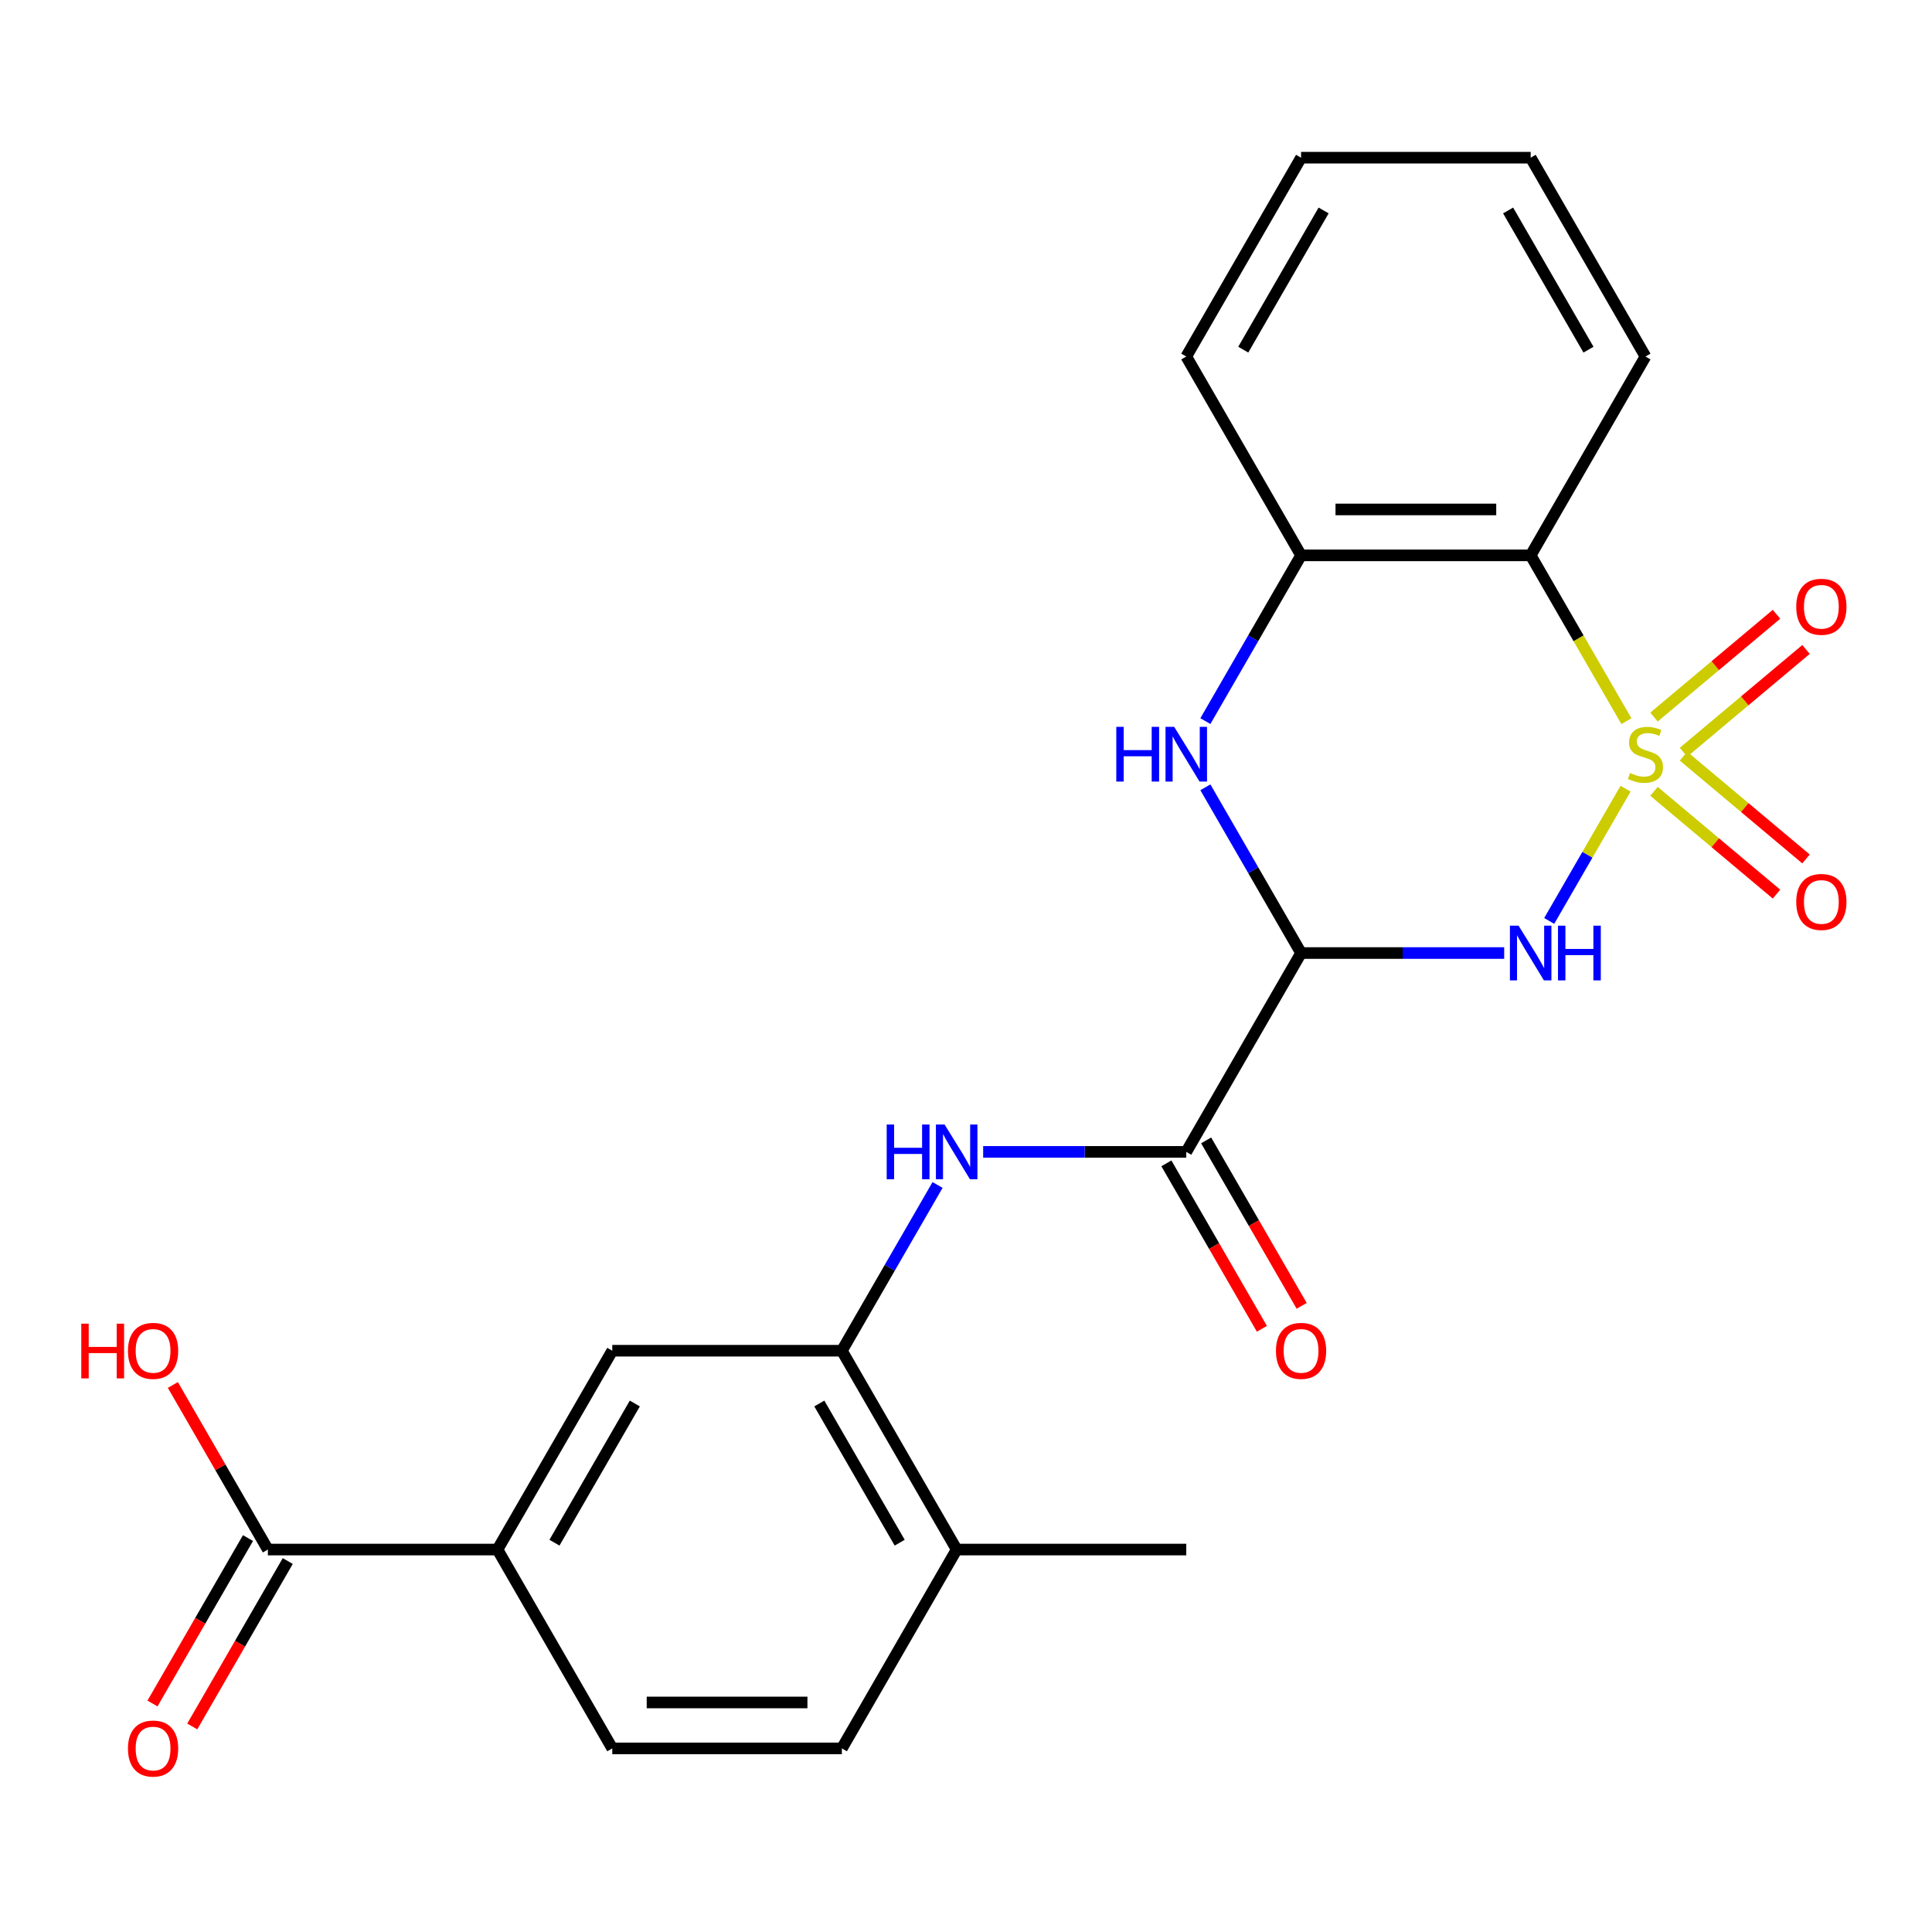 <?xml version='1.0' encoding='iso-8859-1'?>
<svg version='1.1' baseProfile='full'
              xmlns='http://www.w3.org/2000/svg'
                      xmlns:rdkit='http://www.rdkit.org/xml'
                      xmlns:xlink='http://www.w3.org/1999/xlink'
                  xml:space='preserve'
width='1000px' height='1000px' viewBox='0 0 1000 1000'>
<!-- END OF HEADER -->
<rect style='opacity:1.0;fill:#FFFFFF;stroke:none' width='1000' height='1000' x='0' y='0'> </rect>
<path class='bond-0' d='M 841.386,408.224 L 821.625,442.45' style='fill:none;fill-rule:evenodd;stroke:#CCCC00;stroke-width:6px;stroke-linecap:butt;stroke-linejoin:miter;stroke-opacity:1' />
<path class='bond-0' d='M 821.625,442.45 L 801.865,476.676' style='fill:none;fill-rule:evenodd;stroke:#0000FF;stroke-width:6px;stroke-linecap:butt;stroke-linejoin:miter;stroke-opacity:1' />
<path class='bond-2' d='M 841.825,373.282 L 817.048,330.369' style='fill:none;fill-rule:evenodd;stroke:#CCCC00;stroke-width:6px;stroke-linecap:butt;stroke-linejoin:miter;stroke-opacity:1' />
<path class='bond-2' d='M 817.048,330.369 L 792.272,287.455' style='fill:none;fill-rule:evenodd;stroke:#000000;stroke-width:6px;stroke-linecap:butt;stroke-linejoin:miter;stroke-opacity:1' />
<path class='bond-8' d='M 871.382,389.365 L 903.086,362.762' style='fill:none;fill-rule:evenodd;stroke:#CCCC00;stroke-width:6px;stroke-linecap:butt;stroke-linejoin:miter;stroke-opacity:1' />
<path class='bond-8' d='M 903.086,362.762 L 934.79,336.159' style='fill:none;fill-rule:evenodd;stroke:#FF0000;stroke-width:6px;stroke-linecap:butt;stroke-linejoin:miter;stroke-opacity:1' />
<path class='bond-8' d='M 856.104,371.158 L 887.808,344.555' style='fill:none;fill-rule:evenodd;stroke:#CCCC00;stroke-width:6px;stroke-linecap:butt;stroke-linejoin:miter;stroke-opacity:1' />
<path class='bond-8' d='M 887.808,344.555 L 919.512,317.952' style='fill:none;fill-rule:evenodd;stroke:#FF0000;stroke-width:6px;stroke-linecap:butt;stroke-linejoin:miter;stroke-opacity:1' />
<path class='bond-9' d='M 856.104,409.589 L 887.808,436.192' style='fill:none;fill-rule:evenodd;stroke:#CCCC00;stroke-width:6px;stroke-linecap:butt;stroke-linejoin:miter;stroke-opacity:1' />
<path class='bond-9' d='M 887.808,436.192 L 919.512,462.795' style='fill:none;fill-rule:evenodd;stroke:#FF0000;stroke-width:6px;stroke-linecap:butt;stroke-linejoin:miter;stroke-opacity:1' />
<path class='bond-9' d='M 871.382,391.382 L 903.086,417.984' style='fill:none;fill-rule:evenodd;stroke:#CCCC00;stroke-width:6px;stroke-linecap:butt;stroke-linejoin:miter;stroke-opacity:1' />
<path class='bond-9' d='M 903.086,417.984 L 934.79,444.587' style='fill:none;fill-rule:evenodd;stroke:#FF0000;stroke-width:6px;stroke-linecap:butt;stroke-linejoin:miter;stroke-opacity:1' />
<path class='bond-1' d='M 778.561,493.292 L 725.997,493.292' style='fill:none;fill-rule:evenodd;stroke:#0000FF;stroke-width:6px;stroke-linecap:butt;stroke-linejoin:miter;stroke-opacity:1' />
<path class='bond-1' d='M 725.997,493.292 L 673.432,493.292' style='fill:none;fill-rule:evenodd;stroke:#000000;stroke-width:6px;stroke-linecap:butt;stroke-linejoin:miter;stroke-opacity:1' />
<path class='bond-4' d='M 673.432,493.292 L 614.012,596.21' style='fill:none;fill-rule:evenodd;stroke:#000000;stroke-width:6px;stroke-linecap:butt;stroke-linejoin:miter;stroke-opacity:1' />
<path class='bond-24' d='M 673.432,493.292 L 648.667,450.398' style='fill:none;fill-rule:evenodd;stroke:#000000;stroke-width:6px;stroke-linecap:butt;stroke-linejoin:miter;stroke-opacity:1' />
<path class='bond-24' d='M 648.667,450.398 L 623.903,407.504' style='fill:none;fill-rule:evenodd;stroke:#0000FF;stroke-width:6px;stroke-linecap:butt;stroke-linejoin:miter;stroke-opacity:1' />
<path class='bond-5' d='M 792.272,287.455 L 673.432,287.455' style='fill:none;fill-rule:evenodd;stroke:#000000;stroke-width:6px;stroke-linecap:butt;stroke-linejoin:miter;stroke-opacity:1' />
<path class='bond-5' d='M 774.446,263.687 L 691.258,263.687' style='fill:none;fill-rule:evenodd;stroke:#000000;stroke-width:6px;stroke-linecap:butt;stroke-linejoin:miter;stroke-opacity:1' />
<path class='bond-19' d='M 792.272,287.455 L 851.692,184.536' style='fill:none;fill-rule:evenodd;stroke:#000000;stroke-width:6px;stroke-linecap:butt;stroke-linejoin:miter;stroke-opacity:1' />
<path class='bond-3' d='M 623.903,373.242 L 648.667,330.349' style='fill:none;fill-rule:evenodd;stroke:#0000FF;stroke-width:6px;stroke-linecap:butt;stroke-linejoin:miter;stroke-opacity:1' />
<path class='bond-3' d='M 648.667,330.349 L 673.432,287.455' style='fill:none;fill-rule:evenodd;stroke:#000000;stroke-width:6px;stroke-linecap:butt;stroke-linejoin:miter;stroke-opacity:1' />
<path class='bond-6' d='M 614.012,596.21 L 561.448,596.21' style='fill:none;fill-rule:evenodd;stroke:#000000;stroke-width:6px;stroke-linecap:butt;stroke-linejoin:miter;stroke-opacity:1' />
<path class='bond-6' d='M 561.448,596.21 L 508.883,596.21' style='fill:none;fill-rule:evenodd;stroke:#0000FF;stroke-width:6px;stroke-linecap:butt;stroke-linejoin:miter;stroke-opacity:1' />
<path class='bond-14' d='M 603.72,602.152 L 628.439,644.966' style='fill:none;fill-rule:evenodd;stroke:#000000;stroke-width:6px;stroke-linecap:butt;stroke-linejoin:miter;stroke-opacity:1' />
<path class='bond-14' d='M 628.439,644.966 L 653.157,687.78' style='fill:none;fill-rule:evenodd;stroke:#FF0000;stroke-width:6px;stroke-linecap:butt;stroke-linejoin:miter;stroke-opacity:1' />
<path class='bond-14' d='M 624.304,590.268 L 649.022,633.082' style='fill:none;fill-rule:evenodd;stroke:#000000;stroke-width:6px;stroke-linecap:butt;stroke-linejoin:miter;stroke-opacity:1' />
<path class='bond-14' d='M 649.022,633.082 L 673.741,675.896' style='fill:none;fill-rule:evenodd;stroke:#FF0000;stroke-width:6px;stroke-linecap:butt;stroke-linejoin:miter;stroke-opacity:1' />
<path class='bond-20' d='M 673.432,287.455 L 614.012,184.536' style='fill:none;fill-rule:evenodd;stroke:#000000;stroke-width:6px;stroke-linecap:butt;stroke-linejoin:miter;stroke-opacity:1' />
<path class='bond-7' d='M 485.282,613.341 L 460.517,656.235' style='fill:none;fill-rule:evenodd;stroke:#0000FF;stroke-width:6px;stroke-linecap:butt;stroke-linejoin:miter;stroke-opacity:1' />
<path class='bond-7' d='M 460.517,656.235 L 435.752,699.129' style='fill:none;fill-rule:evenodd;stroke:#000000;stroke-width:6px;stroke-linecap:butt;stroke-linejoin:miter;stroke-opacity:1' />
<path class='bond-12' d='M 435.752,699.129 L 316.912,699.129' style='fill:none;fill-rule:evenodd;stroke:#000000;stroke-width:6px;stroke-linecap:butt;stroke-linejoin:miter;stroke-opacity:1' />
<path class='bond-13' d='M 435.752,699.129 L 495.172,802.047' style='fill:none;fill-rule:evenodd;stroke:#000000;stroke-width:6px;stroke-linecap:butt;stroke-linejoin:miter;stroke-opacity:1' />
<path class='bond-13' d='M 424.081,726.45 L 465.675,798.493' style='fill:none;fill-rule:evenodd;stroke:#000000;stroke-width:6px;stroke-linecap:butt;stroke-linejoin:miter;stroke-opacity:1' />
<path class='bond-10' d='M 138.652,802.047 L 257.492,802.047' style='fill:none;fill-rule:evenodd;stroke:#000000;stroke-width:6px;stroke-linecap:butt;stroke-linejoin:miter;stroke-opacity:1' />
<path class='bond-15' d='M 128.36,796.105 L 103.642,838.919' style='fill:none;fill-rule:evenodd;stroke:#000000;stroke-width:6px;stroke-linecap:butt;stroke-linejoin:miter;stroke-opacity:1' />
<path class='bond-15' d='M 103.642,838.919 L 78.923,881.732' style='fill:none;fill-rule:evenodd;stroke:#FF0000;stroke-width:6px;stroke-linecap:butt;stroke-linejoin:miter;stroke-opacity:1' />
<path class='bond-15' d='M 148.944,807.989 L 124.226,850.803' style='fill:none;fill-rule:evenodd;stroke:#000000;stroke-width:6px;stroke-linecap:butt;stroke-linejoin:miter;stroke-opacity:1' />
<path class='bond-15' d='M 124.226,850.803 L 99.507,893.616' style='fill:none;fill-rule:evenodd;stroke:#FF0000;stroke-width:6px;stroke-linecap:butt;stroke-linejoin:miter;stroke-opacity:1' />
<path class='bond-18' d='M 138.652,802.047 L 114.061,759.453' style='fill:none;fill-rule:evenodd;stroke:#000000;stroke-width:6px;stroke-linecap:butt;stroke-linejoin:miter;stroke-opacity:1' />
<path class='bond-18' d='M 114.061,759.453 L 89.469,716.86' style='fill:none;fill-rule:evenodd;stroke:#FF0000;stroke-width:6px;stroke-linecap:butt;stroke-linejoin:miter;stroke-opacity:1' />
<path class='bond-11' d='M 257.492,802.047 L 316.912,699.129' style='fill:none;fill-rule:evenodd;stroke:#000000;stroke-width:6px;stroke-linecap:butt;stroke-linejoin:miter;stroke-opacity:1' />
<path class='bond-11' d='M 286.989,798.493 L 328.583,726.45' style='fill:none;fill-rule:evenodd;stroke:#000000;stroke-width:6px;stroke-linecap:butt;stroke-linejoin:miter;stroke-opacity:1' />
<path class='bond-26' d='M 257.492,802.047 L 316.912,904.965' style='fill:none;fill-rule:evenodd;stroke:#000000;stroke-width:6px;stroke-linecap:butt;stroke-linejoin:miter;stroke-opacity:1' />
<path class='bond-17' d='M 495.172,802.047 L 435.752,904.965' style='fill:none;fill-rule:evenodd;stroke:#000000;stroke-width:6px;stroke-linecap:butt;stroke-linejoin:miter;stroke-opacity:1' />
<path class='bond-21' d='M 495.172,802.047 L 614.012,802.047' style='fill:none;fill-rule:evenodd;stroke:#000000;stroke-width:6px;stroke-linecap:butt;stroke-linejoin:miter;stroke-opacity:1' />
<path class='bond-16' d='M 316.912,904.965 L 435.752,904.965' style='fill:none;fill-rule:evenodd;stroke:#000000;stroke-width:6px;stroke-linecap:butt;stroke-linejoin:miter;stroke-opacity:1' />
<path class='bond-16' d='M 334.738,881.197 L 417.926,881.197' style='fill:none;fill-rule:evenodd;stroke:#000000;stroke-width:6px;stroke-linecap:butt;stroke-linejoin:miter;stroke-opacity:1' />
<path class='bond-22' d='M 851.692,184.536 L 792.272,81.618' style='fill:none;fill-rule:evenodd;stroke:#000000;stroke-width:6px;stroke-linecap:butt;stroke-linejoin:miter;stroke-opacity:1' />
<path class='bond-22' d='M 822.195,180.983 L 780.601,108.94' style='fill:none;fill-rule:evenodd;stroke:#000000;stroke-width:6px;stroke-linecap:butt;stroke-linejoin:miter;stroke-opacity:1' />
<path class='bond-25' d='M 614.012,184.536 L 673.432,81.618' style='fill:none;fill-rule:evenodd;stroke:#000000;stroke-width:6px;stroke-linecap:butt;stroke-linejoin:miter;stroke-opacity:1' />
<path class='bond-25' d='M 643.509,180.983 L 685.103,108.94' style='fill:none;fill-rule:evenodd;stroke:#000000;stroke-width:6px;stroke-linecap:butt;stroke-linejoin:miter;stroke-opacity:1' />
<path class='bond-23' d='M 792.272,81.618 L 673.432,81.618' style='fill:none;fill-rule:evenodd;stroke:#000000;stroke-width:6px;stroke-linecap:butt;stroke-linejoin:miter;stroke-opacity:1' />
<path  class='atom-0' d='M 843.692 400.093
Q 844.012 400.213, 845.332 400.773
Q 846.652 401.333, 848.092 401.693
Q 849.572 402.013, 851.012 402.013
Q 853.692 402.013, 855.252 400.733
Q 856.812 399.413, 856.812 397.133
Q 856.812 395.573, 856.012 394.613
Q 855.252 393.653, 854.052 393.133
Q 852.852 392.613, 850.852 392.013
Q 848.332 391.253, 846.812 390.533
Q 845.332 389.813, 844.252 388.293
Q 843.212 386.773, 843.212 384.213
Q 843.212 380.653, 845.612 378.453
Q 848.052 376.253, 852.852 376.253
Q 856.132 376.253, 859.852 377.813
L 858.932 380.893
Q 855.532 379.493, 852.972 379.493
Q 850.212 379.493, 848.692 380.653
Q 847.172 381.773, 847.212 383.733
Q 847.212 385.253, 847.972 386.173
Q 848.772 387.093, 849.892 387.613
Q 851.052 388.133, 852.972 388.733
Q 855.532 389.533, 857.052 390.333
Q 858.572 391.133, 859.652 392.773
Q 860.772 394.373, 860.772 397.133
Q 860.772 401.053, 858.132 403.173
Q 855.532 405.253, 851.172 405.253
Q 848.652 405.253, 846.732 404.693
Q 844.852 404.173, 842.612 403.253
L 843.692 400.093
' fill='#CCCC00'/>
<path  class='atom-1' d='M 786.012 479.132
L 795.292 494.132
Q 796.212 495.612, 797.692 498.292
Q 799.172 500.972, 799.252 501.132
L 799.252 479.132
L 803.012 479.132
L 803.012 507.452
L 799.132 507.452
L 789.172 491.052
Q 788.012 489.132, 786.772 486.932
Q 785.572 484.732, 785.212 484.052
L 785.212 507.452
L 781.532 507.452
L 781.532 479.132
L 786.012 479.132
' fill='#0000FF'/>
<path  class='atom-1' d='M 806.412 479.132
L 810.252 479.132
L 810.252 491.172
L 824.732 491.172
L 824.732 479.132
L 828.572 479.132
L 828.572 507.452
L 824.732 507.452
L 824.732 494.372
L 810.252 494.372
L 810.252 507.452
L 806.412 507.452
L 806.412 479.132
' fill='#0000FF'/>
<path  class='atom-4' d='M 577.792 376.213
L 581.632 376.213
L 581.632 388.253
L 596.112 388.253
L 596.112 376.213
L 599.952 376.213
L 599.952 404.533
L 596.112 404.533
L 596.112 391.453
L 581.632 391.453
L 581.632 404.533
L 577.792 404.533
L 577.792 376.213
' fill='#0000FF'/>
<path  class='atom-4' d='M 607.752 376.213
L 617.032 391.213
Q 617.952 392.693, 619.432 395.373
Q 620.912 398.053, 620.992 398.213
L 620.992 376.213
L 624.752 376.213
L 624.752 404.533
L 620.872 404.533
L 610.912 388.133
Q 609.752 386.213, 608.512 384.013
Q 607.312 381.813, 606.952 381.133
L 606.952 404.533
L 603.272 404.533
L 603.272 376.213
L 607.752 376.213
' fill='#0000FF'/>
<path  class='atom-7' d='M 458.952 582.05
L 462.792 582.05
L 462.792 594.09
L 477.272 594.09
L 477.272 582.05
L 481.112 582.05
L 481.112 610.37
L 477.272 610.37
L 477.272 597.29
L 462.792 597.29
L 462.792 610.37
L 458.952 610.37
L 458.952 582.05
' fill='#0000FF'/>
<path  class='atom-7' d='M 488.912 582.05
L 498.192 597.05
Q 499.112 598.53, 500.592 601.21
Q 502.072 603.89, 502.152 604.05
L 502.152 582.05
L 505.912 582.05
L 505.912 610.37
L 502.032 610.37
L 492.072 593.97
Q 490.912 592.05, 489.672 589.85
Q 488.472 587.65, 488.112 586.97
L 488.112 610.37
L 484.432 610.37
L 484.432 582.05
L 488.912 582.05
' fill='#0000FF'/>
<path  class='atom-9' d='M 929.729 314.064
Q 929.729 307.264, 933.089 303.464
Q 936.449 299.664, 942.729 299.664
Q 949.009 299.664, 952.369 303.464
Q 955.729 307.264, 955.729 314.064
Q 955.729 320.944, 952.329 324.864
Q 948.929 328.744, 942.729 328.744
Q 936.489 328.744, 933.089 324.864
Q 929.729 320.984, 929.729 314.064
M 942.729 325.544
Q 947.049 325.544, 949.369 322.664
Q 951.729 319.744, 951.729 314.064
Q 951.729 308.504, 949.369 305.704
Q 947.049 302.864, 942.729 302.864
Q 938.409 302.864, 936.049 305.664
Q 933.729 308.464, 933.729 314.064
Q 933.729 319.784, 936.049 322.664
Q 938.409 325.544, 942.729 325.544
' fill='#FF0000'/>
<path  class='atom-10' d='M 929.729 466.842
Q 929.729 460.042, 933.089 456.242
Q 936.449 452.442, 942.729 452.442
Q 949.009 452.442, 952.369 456.242
Q 955.729 460.042, 955.729 466.842
Q 955.729 473.722, 952.329 477.642
Q 948.929 481.522, 942.729 481.522
Q 936.489 481.522, 933.089 477.642
Q 929.729 473.762, 929.729 466.842
M 942.729 478.322
Q 947.049 478.322, 949.369 475.442
Q 951.729 472.522, 951.729 466.842
Q 951.729 461.282, 949.369 458.482
Q 947.049 455.642, 942.729 455.642
Q 938.409 455.642, 936.049 458.442
Q 933.729 461.242, 933.729 466.842
Q 933.729 472.562, 936.049 475.442
Q 938.409 478.322, 942.729 478.322
' fill='#FF0000'/>
<path  class='atom-15' d='M 660.432 699.209
Q 660.432 692.409, 663.792 688.609
Q 667.152 684.809, 673.432 684.809
Q 679.712 684.809, 683.072 688.609
Q 686.432 692.409, 686.432 699.209
Q 686.432 706.089, 683.032 710.009
Q 679.632 713.889, 673.432 713.889
Q 667.192 713.889, 663.792 710.009
Q 660.432 706.129, 660.432 699.209
M 673.432 710.689
Q 677.752 710.689, 680.072 707.809
Q 682.432 704.889, 682.432 699.209
Q 682.432 693.649, 680.072 690.849
Q 677.752 688.009, 673.432 688.009
Q 669.112 688.009, 666.752 690.809
Q 664.432 693.609, 664.432 699.209
Q 664.432 704.929, 666.752 707.809
Q 669.112 710.689, 673.432 710.689
' fill='#FF0000'/>
<path  class='atom-16' d='M 66.232 905.045
Q 66.232 898.245, 69.592 894.445
Q 72.952 890.645, 79.232 890.645
Q 85.512 890.645, 88.872 894.445
Q 92.232 898.245, 92.232 905.045
Q 92.232 911.925, 88.832 915.845
Q 85.432 919.725, 79.232 919.725
Q 72.992 919.725, 69.592 915.845
Q 66.232 911.965, 66.232 905.045
M 79.232 916.525
Q 83.552 916.525, 85.872 913.645
Q 88.232 910.725, 88.232 905.045
Q 88.232 899.485, 85.872 896.685
Q 83.552 893.845, 79.232 893.845
Q 74.912 893.845, 72.552 896.645
Q 70.232 899.445, 70.232 905.045
Q 70.232 910.765, 72.552 913.645
Q 74.912 916.525, 79.232 916.525
' fill='#FF0000'/>
<path  class='atom-19' d='M 42.072 685.129
L 45.912 685.129
L 45.912 697.169
L 60.392 697.169
L 60.392 685.129
L 64.232 685.129
L 64.232 713.449
L 60.392 713.449
L 60.392 700.369
L 45.912 700.369
L 45.912 713.449
L 42.072 713.449
L 42.072 685.129
' fill='#FF0000'/>
<path  class='atom-19' d='M 66.232 699.209
Q 66.232 692.409, 69.592 688.609
Q 72.952 684.809, 79.232 684.809
Q 85.512 684.809, 88.872 688.609
Q 92.232 692.409, 92.232 699.209
Q 92.232 706.089, 88.832 710.009
Q 85.432 713.889, 79.232 713.889
Q 72.992 713.889, 69.592 710.009
Q 66.232 706.129, 66.232 699.209
M 79.232 710.689
Q 83.552 710.689, 85.872 707.809
Q 88.232 704.889, 88.232 699.209
Q 88.232 693.649, 85.872 690.849
Q 83.552 688.009, 79.232 688.009
Q 74.912 688.009, 72.552 690.809
Q 70.232 693.609, 70.232 699.209
Q 70.232 704.929, 72.552 707.809
Q 74.912 710.689, 79.232 710.689
' fill='#FF0000'/>
</svg>
